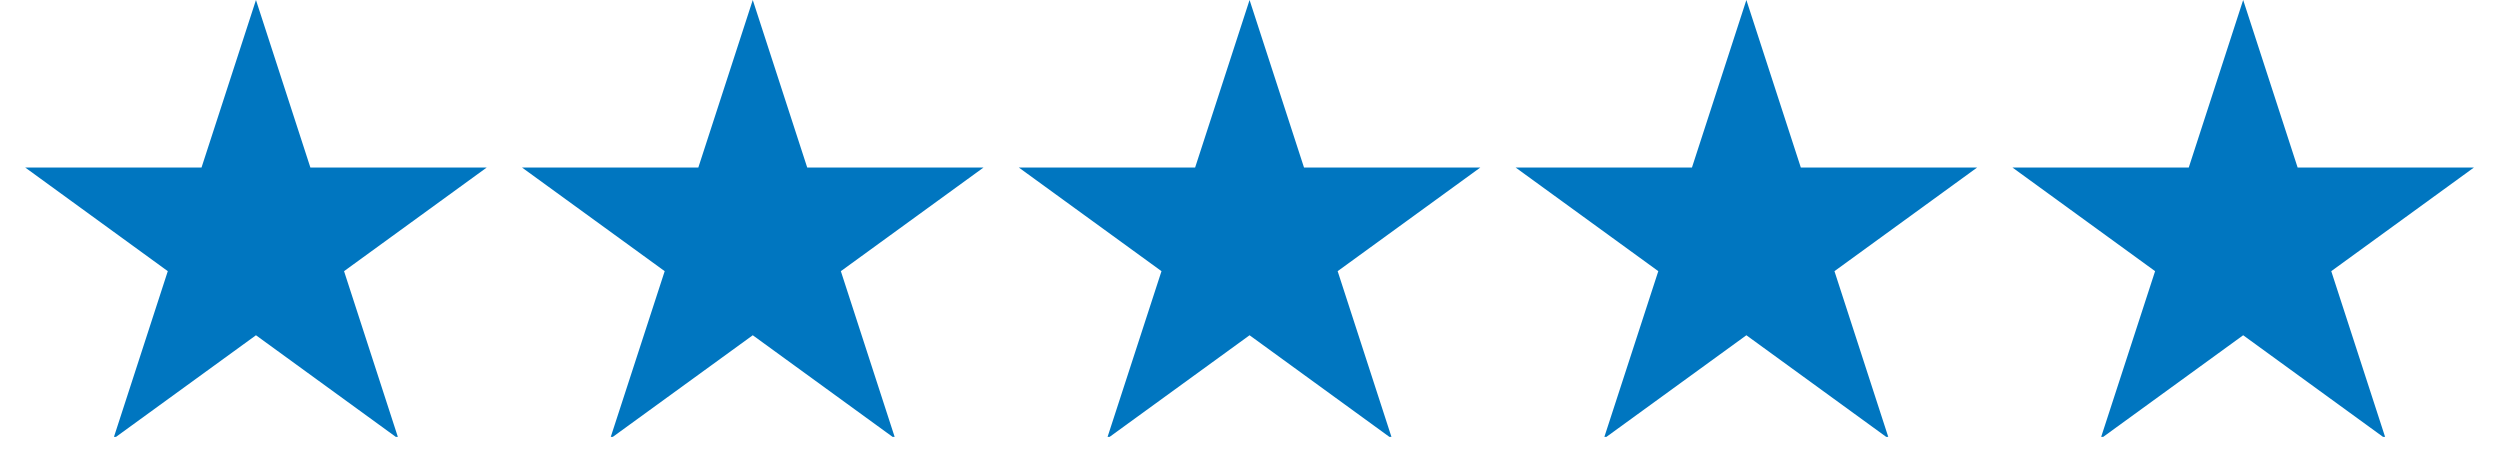 <svg xmlns="http://www.w3.org/2000/svg" xmlns:xlink="http://www.w3.org/1999/xlink" width="395" zoomAndPan="magnify" viewBox="0 0 296.25 53.25" height="71" preserveAspectRatio="xMidYMid meet" version="1.0"><defs><clipPath id="85c6d1f276"><path d="M 61 0 L 117 0 L 117 51.77 L 61 51.77 Z M 61 0 " clip-rule="nonzero"/></clipPath><clipPath id="2c888626f4"><path d="M 2.59 0 L 58 0 L 58 51.77 L 2.59 51.77 Z M 2.59 0 " clip-rule="nonzero"/></clipPath><clipPath id="e6adc6152c"><path d="M 120 0 L 176 0 L 176 51.77 L 120 51.77 Z M 120 0 " clip-rule="nonzero"/></clipPath><clipPath id="932107fbd3"><path d="M 179 0 L 235 0 L 235 51.77 L 179 51.77 Z M 179 0 " clip-rule="nonzero"/></clipPath><clipPath id="4d9c0868e0"><path d="M 238 0 L 293.246 0 L 293.246 51.77 L 238 51.77 Z M 238 0 " clip-rule="nonzero"/></clipPath></defs><g clip-path="url(#85c6d1f276)"><path fill="#0076c0" d="M 89.203 0 L 95.656 19.855 L 116.543 19.855 L 99.641 32.133 L 106.09 52 L 89.203 39.727 L 72.301 52 L 78.766 32.133 L 61.863 19.855 L 82.75 19.855 Z M 89.203 0 " fill-opacity="1" fill-rule="nonzero"/></g><g clip-path="url(#2c888626f4)"><path fill="#0076c0" d="M 30.332 0 L 36.781 19.855 L 57.672 19.855 L 40.77 32.133 L 47.219 52 L 30.332 39.727 L 13.43 52 L 19.883 32.133 L 2.992 19.855 L 23.879 19.855 Z M 30.332 0 " fill-opacity="1" fill-rule="nonzero"/></g><g clip-path="url(#e6adc6152c)"><path fill="#0076c0" d="M 148.074 0 L 154.527 19.855 L 175.414 19.855 L 158.512 32.133 L 164.961 52 L 148.074 39.727 L 131.172 52 L 137.637 32.133 L 120.734 19.855 L 141.621 19.855 Z M 148.074 0 " fill-opacity="1" fill-rule="nonzero"/></g><g clip-path="url(#932107fbd3)"><path fill="#0076c0" d="M 206.945 0 L 213.398 19.855 L 234.285 19.855 L 217.383 32.133 L 223.832 52 L 206.945 39.727 L 190.043 52 L 196.508 32.133 L 179.605 19.855 L 200.496 19.855 Z M 206.945 0 " fill-opacity="1" fill-rule="nonzero"/></g><g clip-path="url(#4d9c0868e0)"><path fill="#0076c0" d="M 265.816 0 L 272.27 19.855 L 293.156 19.855 L 276.254 32.133 L 282.707 52 L 265.816 39.727 L 248.914 52 L 255.379 32.133 L 238.48 19.855 L 259.367 19.855 Z M 265.816 0 " fill-opacity="1" fill-rule="nonzero"/></g></svg>